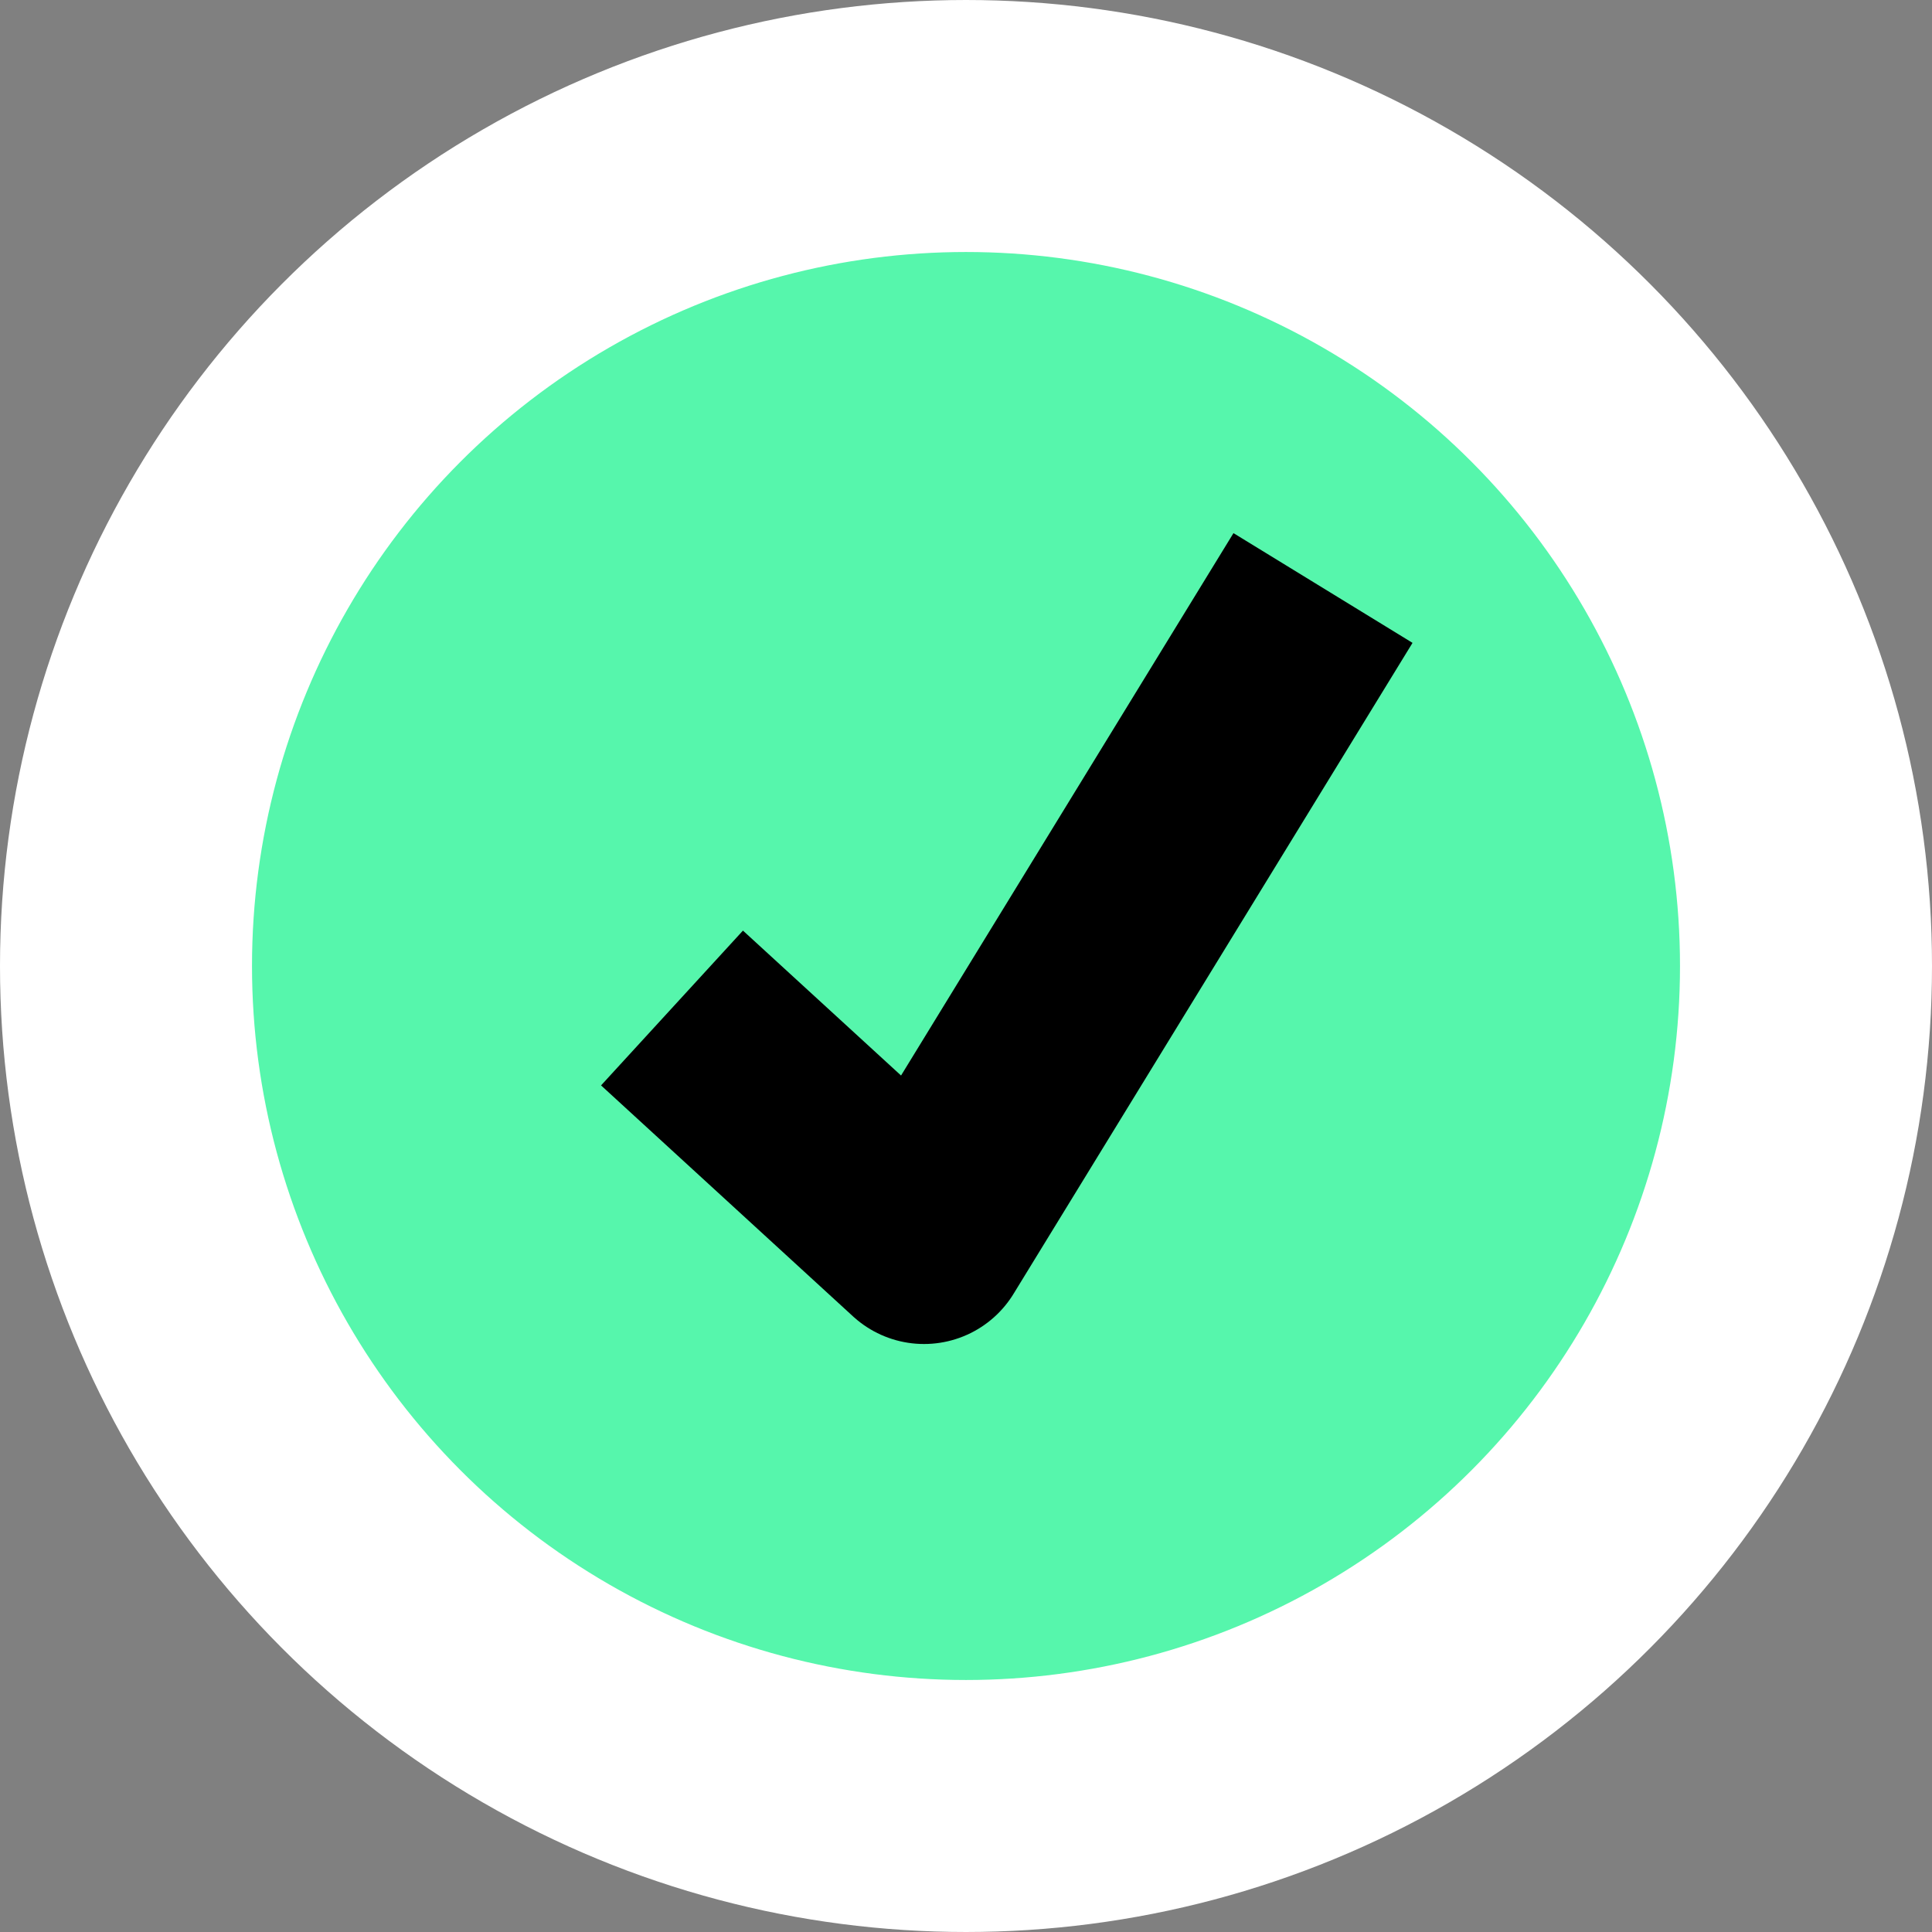 <?xml version="1.0" encoding="UTF-8"?> <svg xmlns="http://www.w3.org/2000/svg" width="46" height="46" viewBox="0 0 46 46" fill="none"><rect x="0" y="0" width="46" height="46" fill="#808080" stroke="none"/><circle cx="23" cy="23" r="20" fill="#56F6AC" stroke="white" stroke-width="6"></circle><path d="M16 24L22 29.5L31.5 14" stroke="black" stroke-width="5" stroke-linejoin="round"></path></svg> 
